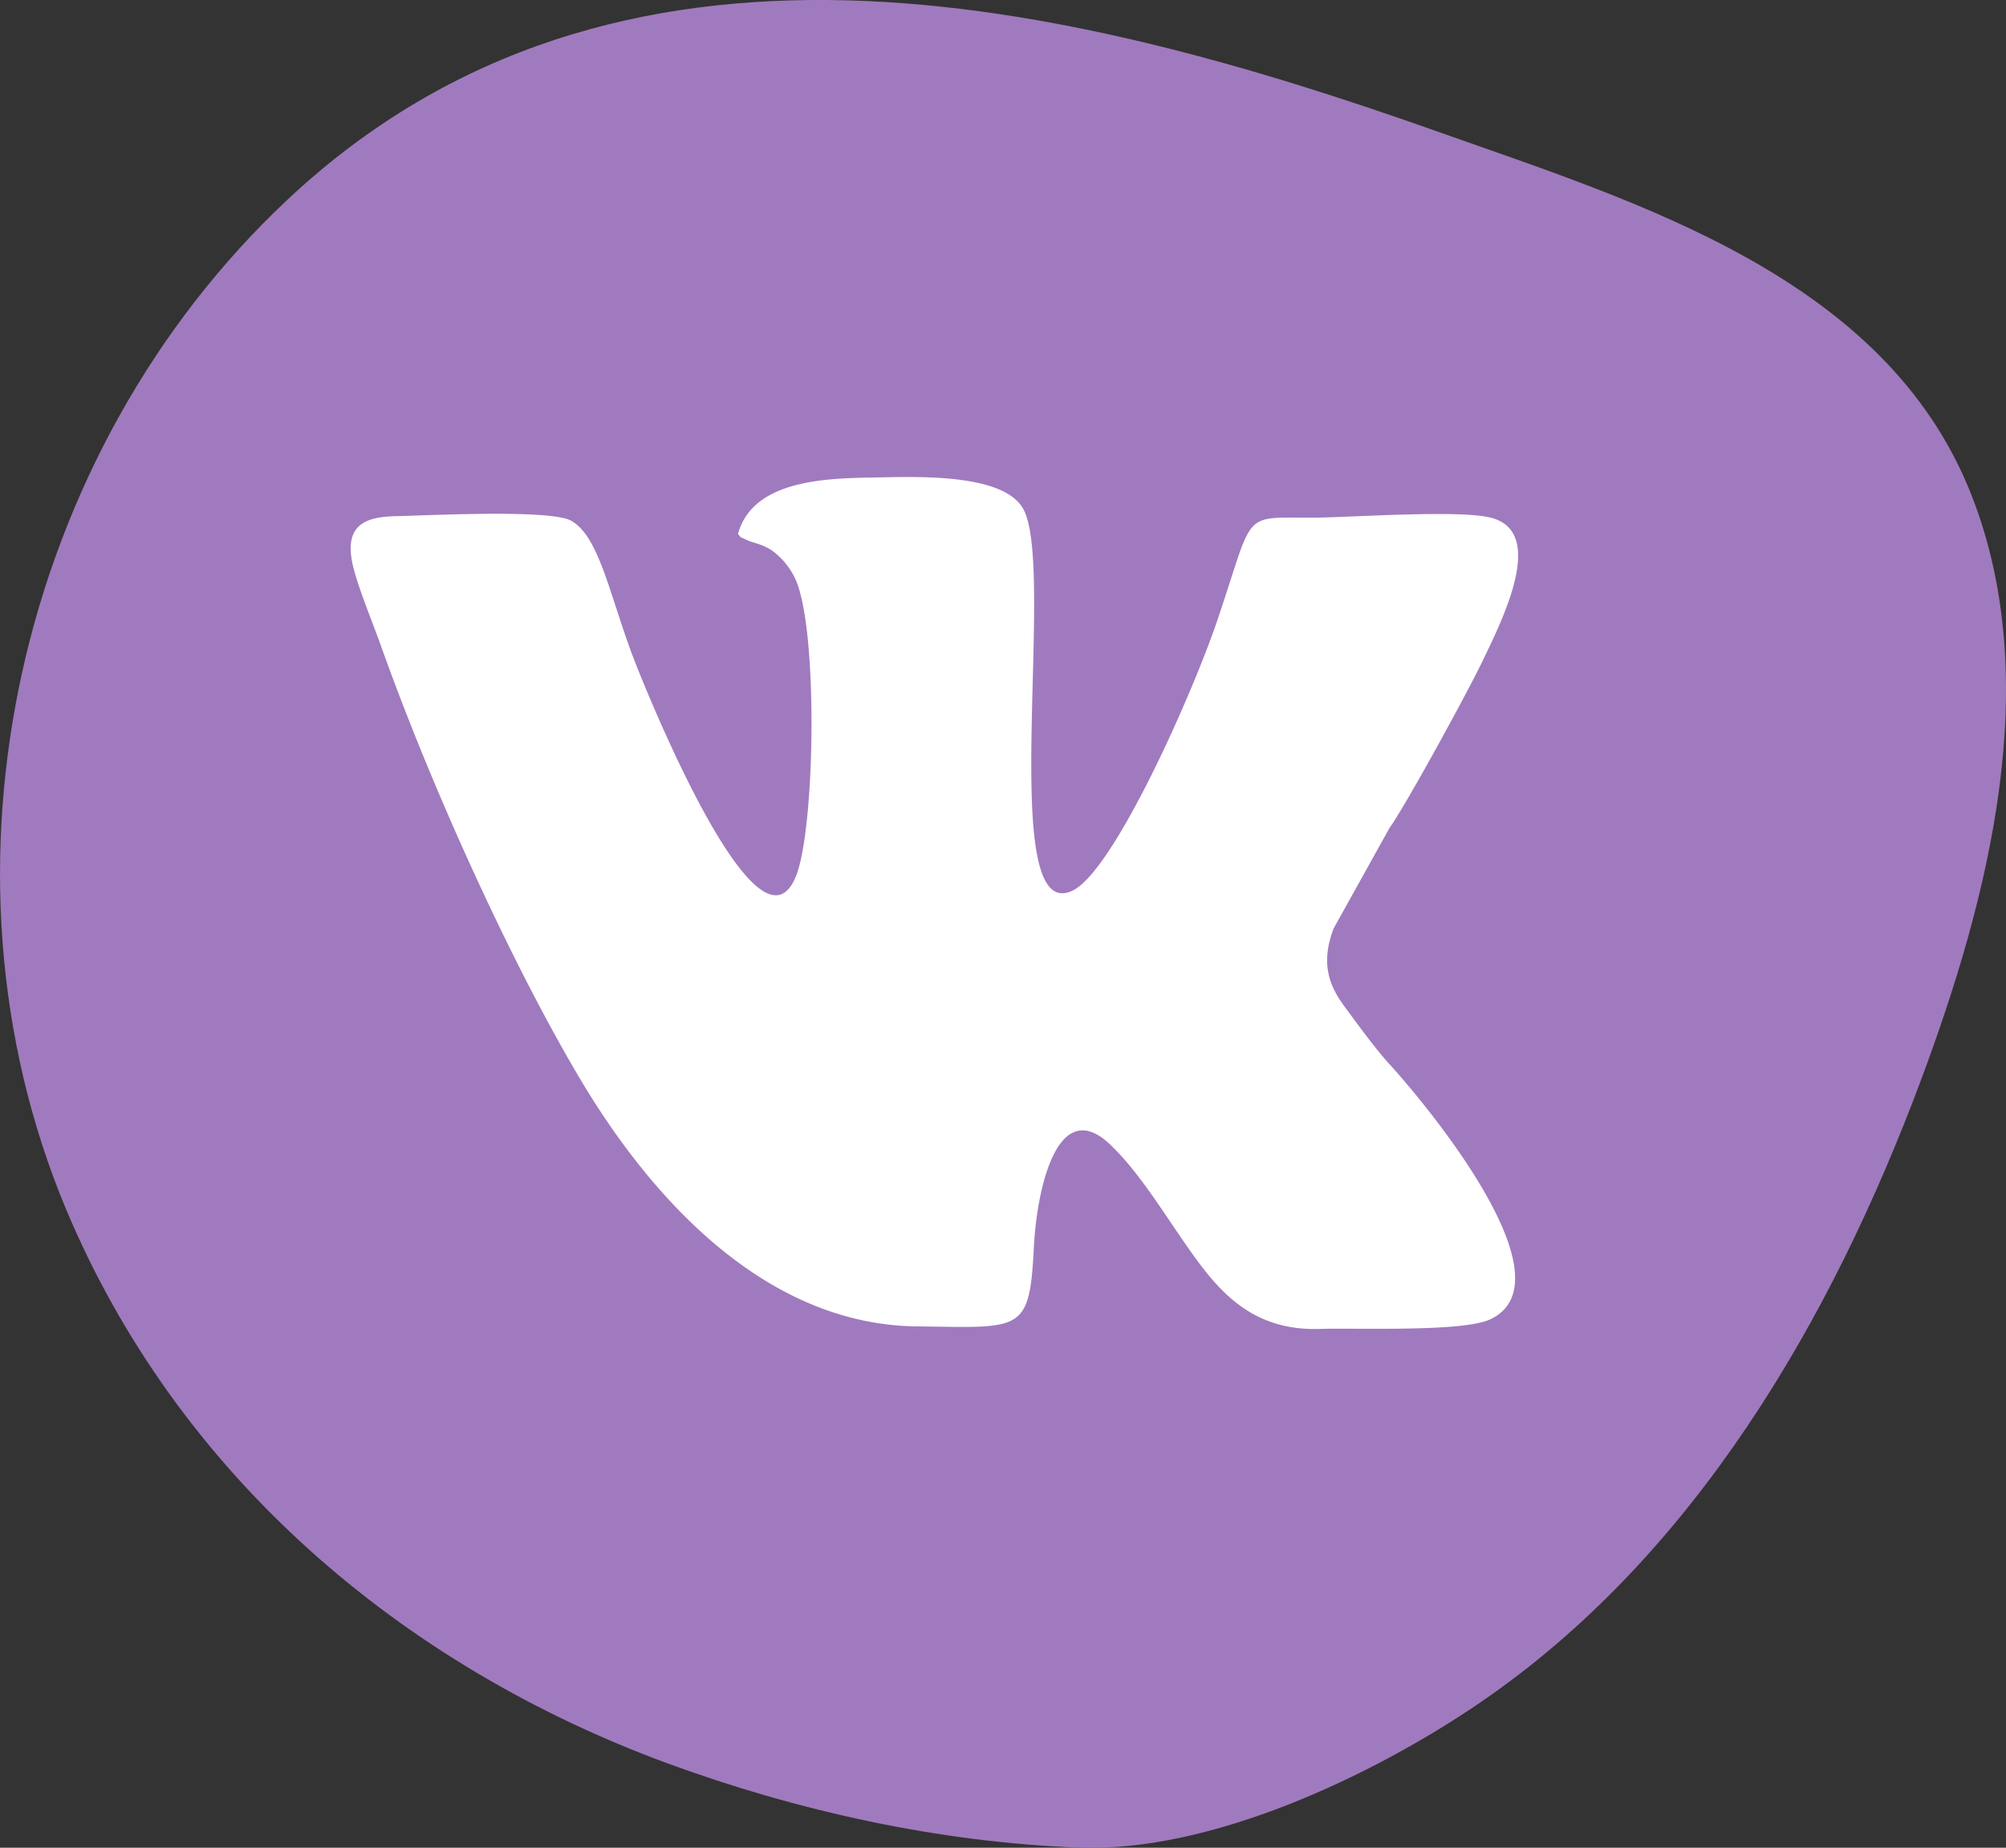 <?xml version="1.0" encoding="UTF-8"?> <svg xmlns="http://www.w3.org/2000/svg" id="Слой_1" data-name="Слой 1" viewBox="0 0 348.69 321.17"><rect x="0" y="0" width="348.69" height="321.17" fill="#333333" stroke="none"/> <g id="_3" data-name="3"> <path d="M1149.25,928.64c57.31-53.7,135.39-34.67,200.45-11.57,34.49,12.23,77.25,25.14,92.16,62.84,12.8,32.45,3.07,70.15-8.7,101.74-15.57,41.75-39.5,82.94-76.74,108.33-18.74,12.78-46.83,26-69.58,25.15-24.26-.87-49.08-6.36-71.76-14.7-46.11-17-85-50-104.43-96.38C1086,1045,1102.31,972.64,1149.25,928.64Z" transform="translate(-1099.22 -893.99)" style="fill:#a07abe"></path> </g> <path d="M1278.93,1110.78c.53-10.41,4.2-26.61,13.36-17.76,5.54,5.34,9.93,13.1,14.91,19.9,4.85,6.63,10.65,12.41,21.44,12.06,6.41-.2,24.79.57,29.58-1.65,14.47-6.73-11.17-37.45-17.43-44.32-2.64-2.89-5.59-7-7.86-10.07-2.79-3.77-4.13-7.61-1.91-13.54l9.71-17.46c2.87-4,13.5-23.47,16.07-28.8,3.7-7.67,11.29-22.77,1.5-25.18-5.5-1.36-23.36-.09-30.16,0-13.39.11-10.67-1.78-17.28,17.74-4.39,13-18,43.59-25.17,47.08-13.36,6.48-2.92-55.5-8.54-66.21-3.42-6.51-19.25-5.69-26.65-5.57-8.61.14-20.5.72-23,9.8.76.84-.07.28,1.42,1,1.07.55,2.74.69,4.55,1.92a12.85,12.85,0,0,1,3.92,4.74c4.06,8.31,3.57,43.28.21,51.76-6.28,15.85-24.63-28.67-27.78-36.6-4.49-11.32-6.25-22.33-11.34-25.13-3.68-2-24.58-.91-30.21-.79-5.14.11-9.58,1.15-7.62,8.95,1,3.93,3.32,9.47,4.73,13.43,8.71,24.47,22.34,54.53,34.34,74.88,13.55,23,33.58,43.31,58.9,43.58C1276.8,1124.74,1278.18,1125.78,1278.93,1110.78Z" transform="translate(-1099.22 -893.99)" style="fill:#fff;fill-rule:evenodd"></path> </svg> 
